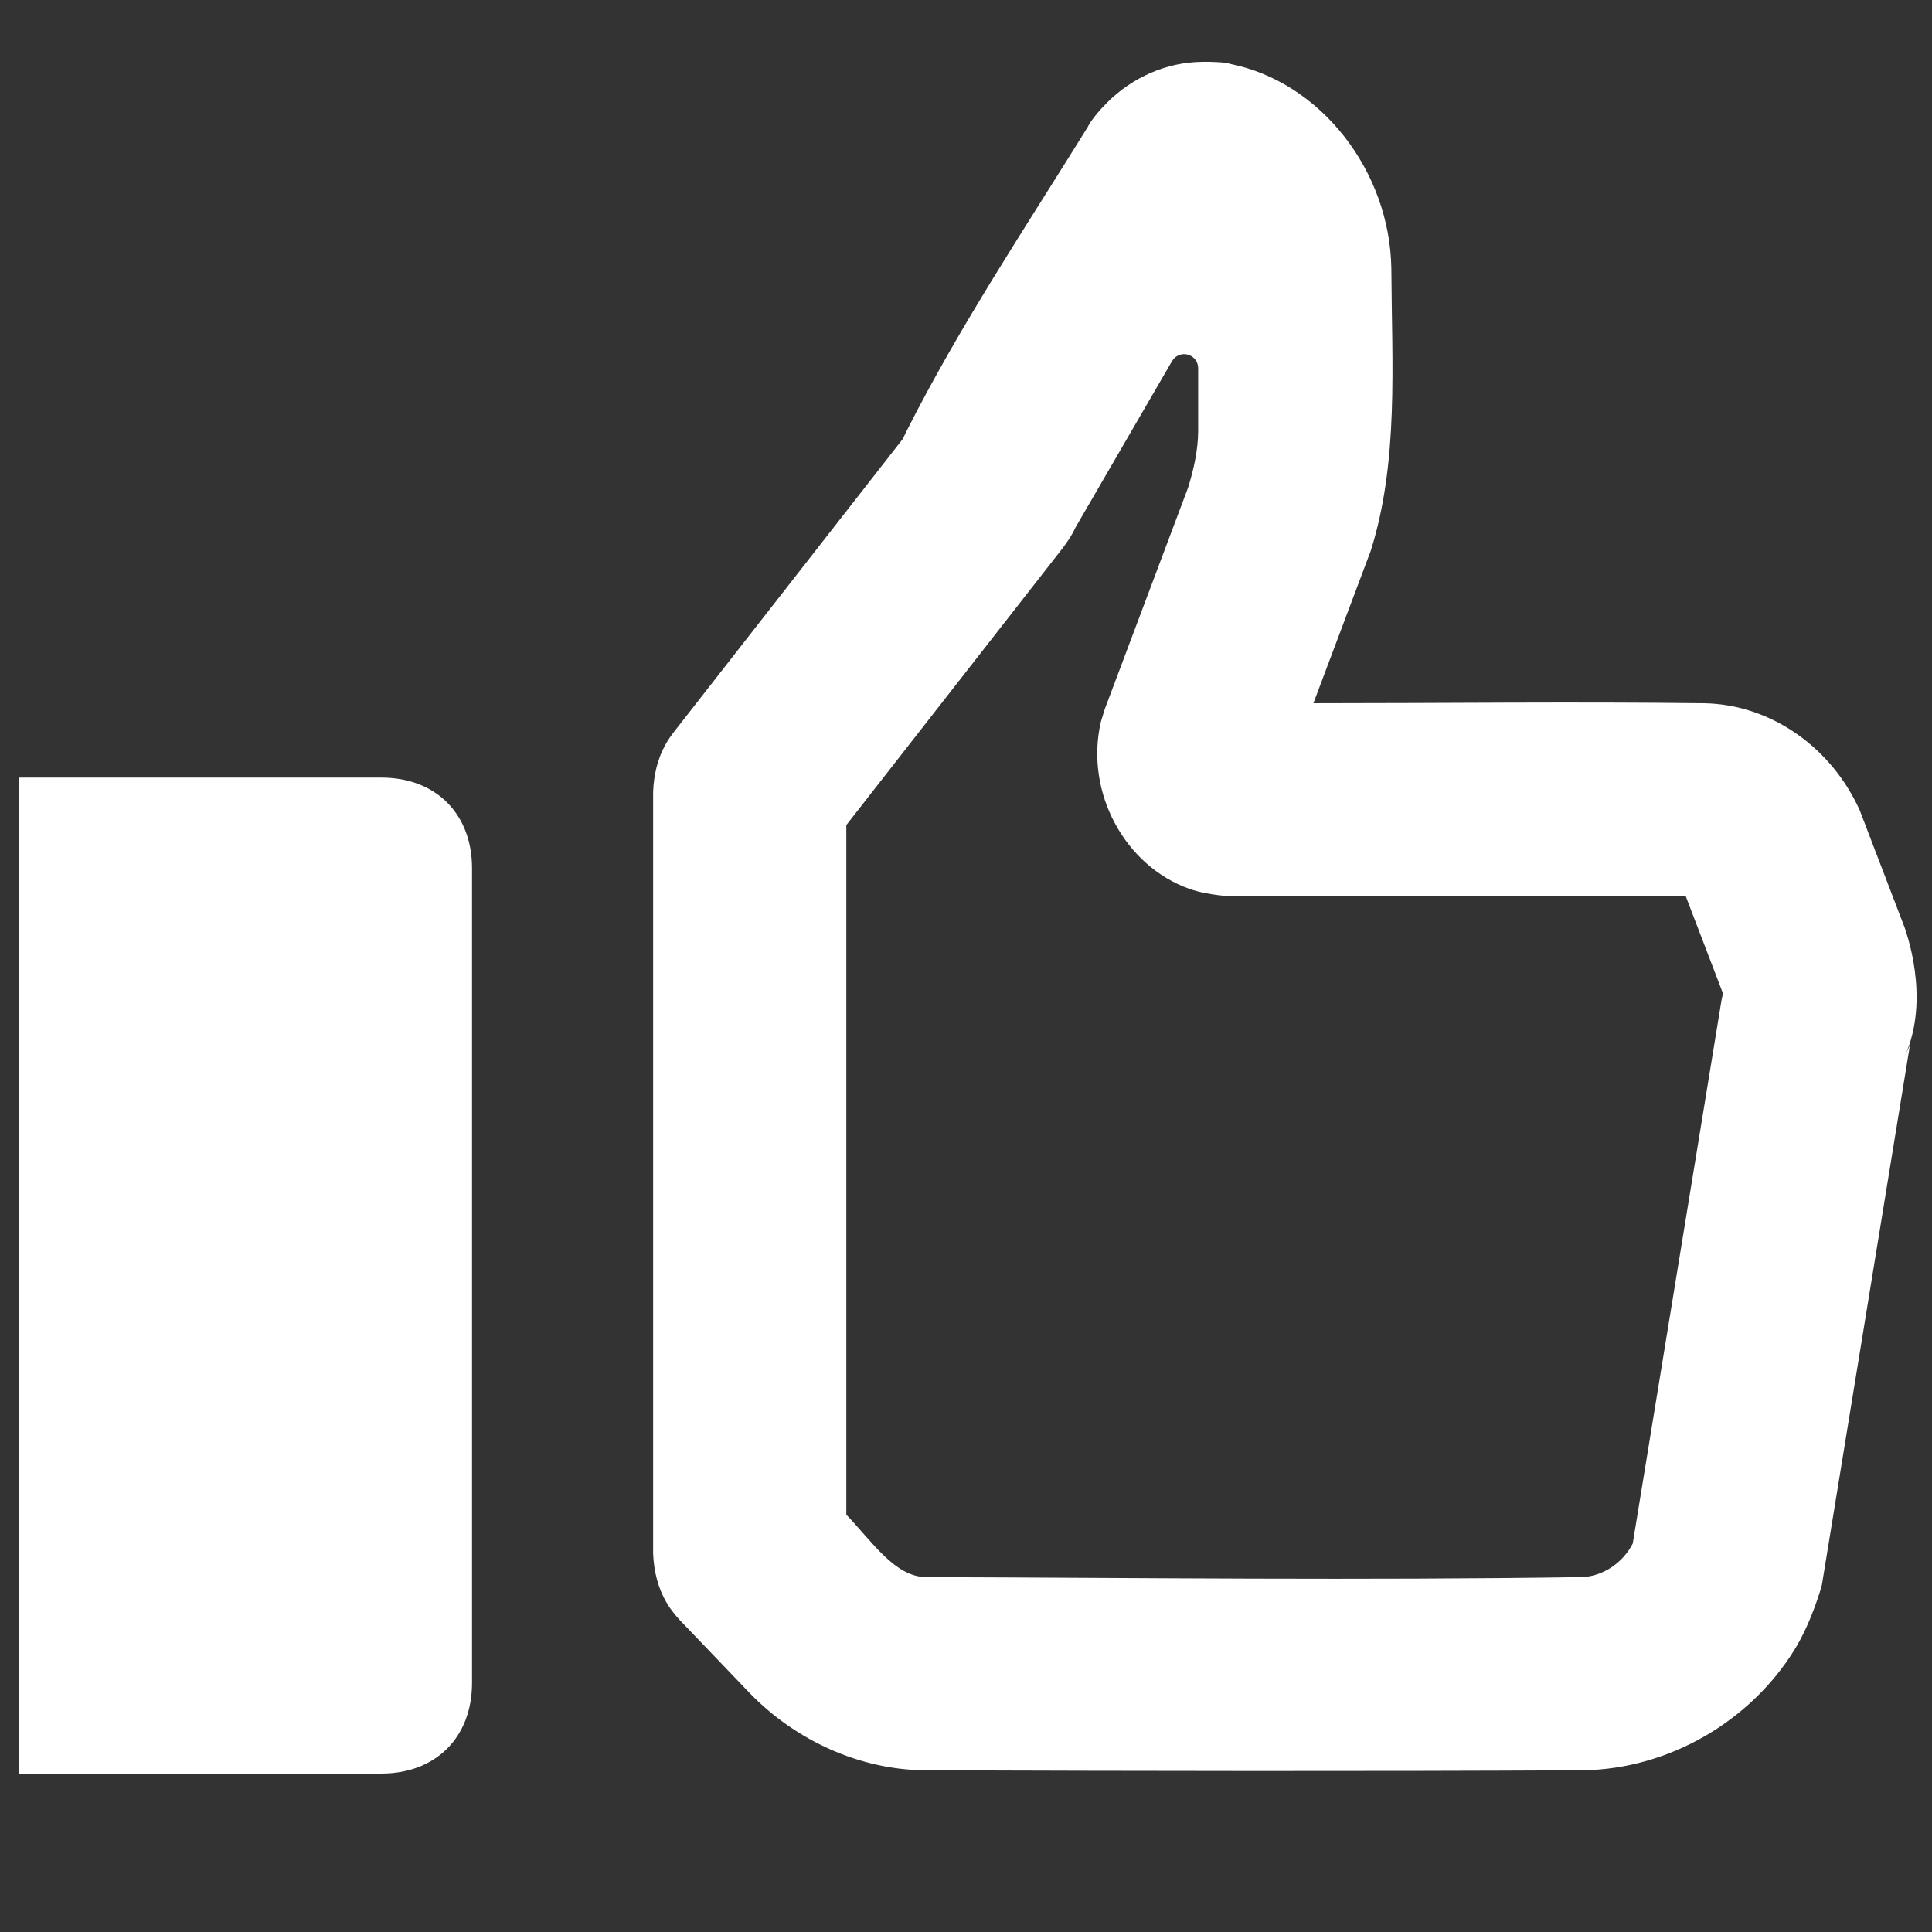 <?xml version="1.0" encoding="UTF-8" standalone="no"?><!DOCTYPE svg PUBLIC "-//W3C//DTD SVG 1.1//EN" "http://www.w3.org/Graphics/SVG/1.1/DTD/svg11.dtd"><svg width="100%" height="100%" viewBox="0 0 300 300" version="1.1" xmlns="http://www.w3.org/2000/svg" xmlns:xlink="http://www.w3.org/1999/xlink" xml:space="preserve" xmlns:serif="http://www.serif.com/" style="fill-rule:evenodd;clip-rule:evenodd;stroke-linejoin:round;stroke-miterlimit:1.414;"><rect x="0" y="0" width="300" height="300" fill="#333333" stroke="none"/><path id="Feedback" d="M59.237,275.397l-56.237,0l0,-154.651l56.237,0c8.435,0 14.059,5.624 14.059,14.059l0,126.533c0,8.435 -5.624,14.058 -14.059,14.059Zm205.458,-166.196c9.903,0.204 18.991,6.342 23.595,15.592l0.447,0.922l7.176,18.738l-0.144,-0.307c0,0 4.141,10.786 0,19.859l0.803,-1.703l-13.673,83.823c0,0 -1.484,5.582 -4.269,10.076c-6.894,11.125 -19.497,18.489 -32.807,18.692c-34.076,0.175 -68.152,0.113 -102.228,0.001c-10.142,-0.1 -20.02,-4.639 -27.111,-11.916l-10.901,-11.383l-0.76,-0.857c-0.615,-0.81 -0.794,-0.998 -1.313,-1.875c-1.358,-2.294 -1.989,-4.937 -2.093,-7.642l0,-118.268c0.096,-2.595 0.685,-5.165 1.952,-7.398c0.485,-0.856 0.652,-1.041 1.227,-1.836l35.585,-45.557c0.285,-0.614 0.287,-0.613 0.603,-1.25c8.234,-16.296 18.459,-31.598 28.123,-47.203c0,0 0.636,-1.426 3.059,-3.833c3.892,-3.867 9.172,-6.227 14.718,-6.273l1.254,0c2.926,0.088 2.94,0.289 2.94,0.289c14.22,2.775 24.928,16.662 25.17,31.776c0.079,14.933 1.169,30.026 -3.2,43.86l-8.904,23.67c20.25,0 40.502,-0.246 60.751,0.003Zm-78.645,-52.038c0,-0.978 -0.653,-1.836 -1.596,-2.096c-0.943,-0.26 -1.943,0.14 -2.445,0.98c-5.592,9.631 -15.006,25.854 -15.006,25.854c-0.324,0.639 -0.493,1.146 -1.812,2.978l-33.774,43.238l0,107.081c4.056,4.235 7.552,9.649 12.376,9.696c33.932,0.112 67.868,0.515 101.796,-0.001c3.306,-0.084 6.431,-2.241 7.944,-5.216l13.769,-84.281l0.237,-1.149l-5.763,-15.049l-70.323,0c0,0 -3.796,-0.132 -6.743,-1.171c-10.024,-3.531 -16.305,-15.018 -13.767,-25.939l0.571,-1.886l12.967,-34.472c0.887,-2.871 1.558,-5.832 1.569,-8.827c0,0 0,-5.027 0,-9.74Z" style="fill:#fff;"/></svg>